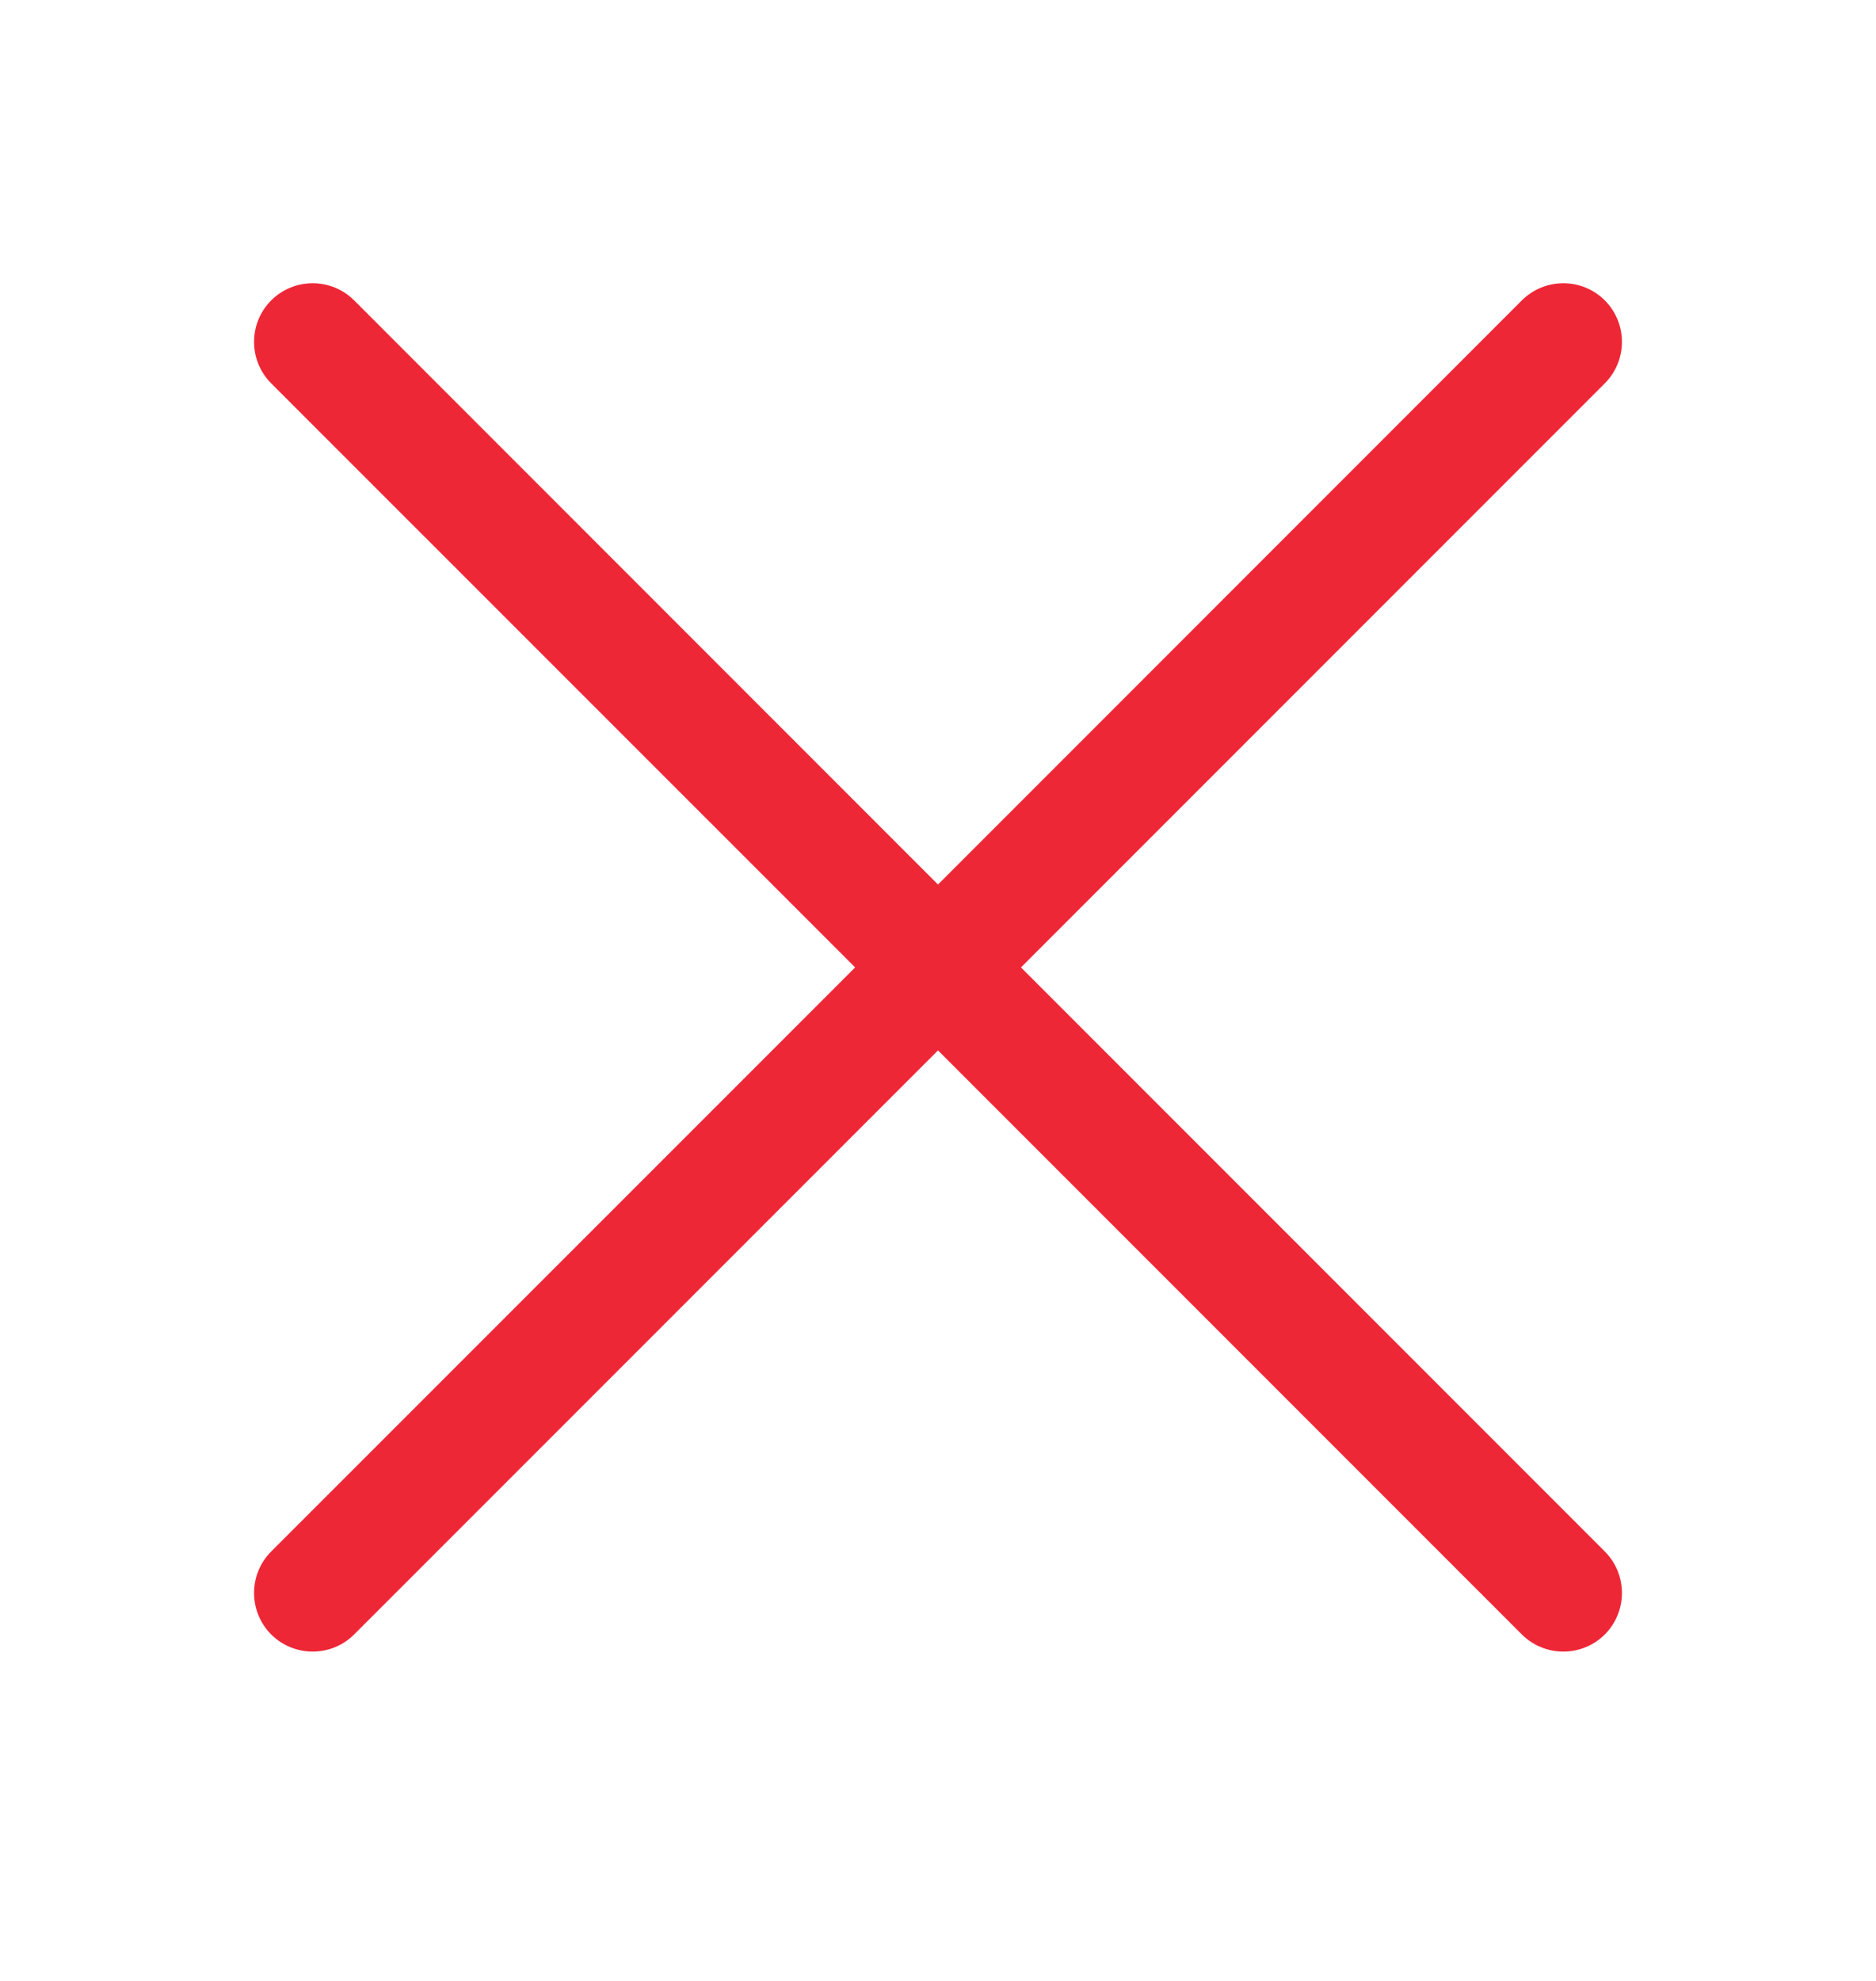 <svg width="18" height="19" viewBox="0 0 18 19" fill="none" xmlns="http://www.w3.org/2000/svg">
<path fill-rule="evenodd" clip-rule="evenodd" d="M14.602 15.677C14.822 15.896 15.178 15.896 15.398 15.677C15.617 15.457 15.617 15.101 15.398 14.881L9.796 9.279L15.398 3.677C15.617 3.457 15.617 3.101 15.398 2.881C15.178 2.662 14.822 2.662 14.602 2.881L9 8.484L3.398 2.881C3.178 2.662 2.822 2.662 2.602 2.881C2.383 3.101 2.383 3.457 2.602 3.677L8.205 9.279L2.602 14.881C2.383 15.101 2.383 15.457 2.602 15.677C2.822 15.896 3.178 15.896 3.398 15.677L9 10.075L14.602 15.677Z" fill="#EE2737"/>
</svg>
